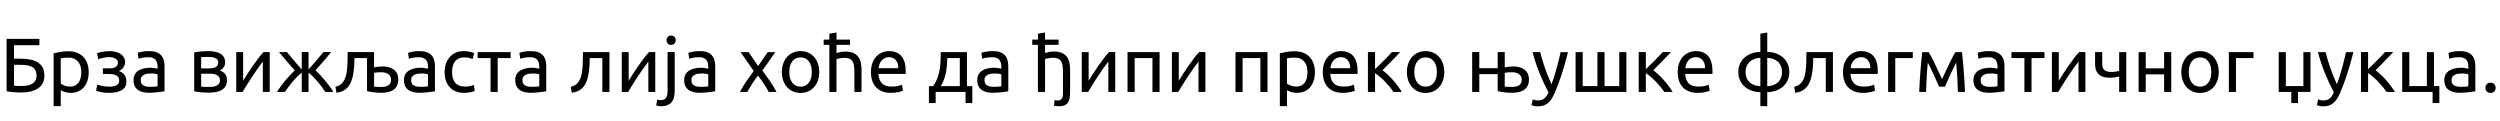 <?xml version="1.0"?>
<svg version="1.1" xmlns="http://www.w3.org/2000/svg" width="1305.13px" height="63px"><path fill="#000000" d="M7.32,23.6l0,7.04l3.44,0q2.92,0,5.22,0.48t3.9,1.54t2.44,2.72t0.84,4.06q0,4.4-3.2,6.62t-9.04,2.22q-0.84,0-1.82-0.04t-1.96-0.12t-1.94-0.2t-1.76-0.32l0-27.32l17.12,0l0,3.32l-13.24,0z M11.24,44.88q1.56,0,2.98-0.24t2.5-0.86t1.72-1.66t0.64-2.64q0-1.68-0.58-2.76t-1.66-1.72t-2.66-0.9t-3.58-0.26l-3.28,0l0,10.92q0.44,0.04,1.04,0.08q0.52,0.04,1.24,0.04l1.64,0z M42.434,37.64q0-3.64-1.8-5.6t-4.8-1.96q-1.68,0-2.62,0.12t-1.5,0.28l0,13.12q0.68,0.56,1.96,1.08t2.8,0.52q1.6,0,2.74-0.58t1.86-1.6t1.04-2.4t0.32-2.98z M46.314,37.64q0,2.36-0.62,4.36t-1.82,3.44t-2.94,2.24t-3.98,0.8q-1.8,0-3.18-0.48t-2.06-0.92l0,8.32l-3.72,0l0-27.56q1.32-0.32,3.3-0.7t4.58-0.38q2.4,0,4.32,0.76t3.28,2.16t2.1,3.42t0.74,4.54z M56.869,26.68q1.8,0,3.36,0.36t2.68,1.08t1.76,1.8t0.64,2.52q0,0.92-0.32,1.68t-0.8,1.36t-1.06,1.02t-1.1,0.58q1.84,0.56,2.9,1.98t1.06,3.58q0,2.96-2.4,4.4t-6.52,1.44q-2.52,0-4.34-0.4t-2.58-0.76l0.64-3.16q0.64,0.24,2.3,0.66t3.98,0.42q2.52,0,3.84-0.78t1.32-2.34q0-1.12-0.5-1.82t-1.26-1.06t-1.64-0.48t-1.64-0.12l-3.48,0l0-2.96l3.36,0q0.72,0,1.5-0.1t1.44-0.42t1.1-0.9t0.44-1.54q0-0.76-0.38-1.3t-1.02-0.9t-1.5-0.54t-1.78-0.18q-0.72,0-1.56,0.12t-1.64,0.3t-1.44,0.38t-0.92,0.36l-0.68-3.2q0.32-0.12,1-0.32t1.54-0.36t1.82-0.28t1.88-0.12z M78.223,45.32q1.32,0,2.34-0.06t1.7-0.22l0-6.2q-0.4-0.2-1.3-0.34t-2.18-0.14q-0.84,0-1.78,0.12t-1.72,0.5t-1.3,1.04t-0.52,1.74q0,2,1.28,2.78t3.48,0.78z M77.903,26.68q2.24,0,3.78,0.58t2.48,1.64t1.34,2.52t0.4,3.22l0,13q-0.48,0.08-1.34,0.22t-1.94,0.26t-2.34,0.22t-2.5,0.1q-1.76,0-3.24-0.36t-2.56-1.14t-1.68-2.06t-0.6-3.08q0-1.72,0.7-2.96t1.9-2t2.8-1.12t3.36-0.36q0.56,0,1.16,0.06t1.14,0.16t0.94,0.18t0.56,0.12l0-1.04q0-0.92-0.2-1.82t-0.72-1.6t-1.42-1.12t-2.34-0.42q-1.84,0-3.22,0.26t-2.06,0.54l-0.44-3.08q0.72-0.32,2.4-0.62t3.64-0.3z  M105.012,45.2q0.24,0.04,0.68,0.08t1,0.06t1.18,0.04t1.18,0.02q1.16,0,2.22-0.16t1.84-0.56t1.24-1.06t0.46-1.7q0-1-0.42-1.66t-1.14-1.06t-1.7-0.56t-2.1-0.16l-4.44,0l0,6.72z M108.972,35.72q1.08,0,1.98-0.14t1.56-0.5t1.04-0.96t0.38-1.52q0-0.96-0.48-1.52t-1.26-0.86t-1.76-0.4t-1.98-0.1q-0.92,0-1.86,0.04t-1.58,0.08l0,5.88l3.96,0z M108.892,48.36q-2.36,0-4.36-0.22t-3.16-0.5l0-20.24q1.16-0.28,3.16-0.5t4.36-0.22q1.64,0,3.2,0.28t2.76,0.94t1.94,1.8t0.74,2.82q0,1.52-0.76,2.6t-2.04,1.68q1.72,0.6,2.74,1.78t1.02,3.3q0,1.88-0.74,3.12t-2.04,2t-3.06,1.06t-3.76,0.3z M140.807,27.2l0,20.8l-3.6,0l0-15.84q-1.2,1.52-2.64,3.56t-2.88,4.22t-2.76,4.3t-2.28,3.76l-3.32,0l0-20.8l3.6,0l0,14.96q1.04-1.72,2.36-3.78t2.74-4.08t2.84-3.88t2.66-3.22l3.28,0z M172.881,27.2q-0.8,1-1.8,2.18t-2.08,2.44t-2.18,2.5t-2.1,2.36q1.2,1.16,2.48,2.52t2.5,2.82t2.34,3t1.96,2.98l-4.16,0q-0.84-1.32-1.94-2.78t-2.28-2.82t-2.36-2.54t-2.18-1.94l0,10.08l-3.56,0l0-10.08q-1,0.76-2.18,1.94t-2.36,2.54t-2.28,2.82t-1.94,2.78l-4.12,0q0.84-1.44,1.94-2.96t2.32-2.98t2.5-2.82t2.48-2.52q-1-1.12-2.1-2.36t-2.18-2.5t-2.08-2.44t-1.84-2.22l4.12,0q1.44,1.8,3.32,4t4.4,5.08l0-9.08l3.56,0l0,9.08q2.52-2.88,4.4-5.08t3.32-4l4.08,0z M199.196,37.72q-1.08,0-2.1,0.06t-1.82,0.26l0,7.16q0.24,0.04,0.7,0.08t1,0.06t1.1,0.04t1,0.02q2.44,0,3.76-0.92t1.32-2.96q0-1-0.42-1.72t-1.12-1.18t-1.58-0.68t-1.84-0.22z M195.276,35.16q0.68-0.16,1.98-0.32t2.5-0.16q1.64,0,3.12,0.38t2.6,1.2t1.78,2.12t0.66,3.1q0,1.88-0.64,3.2t-1.8,2.16t-2.8,1.22t-3.6,0.38q-1.88,0-3.78-0.22t-3.7-0.66l0-17.24l-6.56,0q0,1.32-0.06,2.82t-0.22,3t-0.44,2.96t-0.72,2.74t-1.1,2.4t-1.62,1.98t-2.24,1.44t-3,0.74l-0.52-3.12q1.96-0.4,3.1-1.48t1.82-2.64q0.6-1.36,0.88-3.08t0.4-3.58t0.14-3.74t0.02-3.56l13.8,0l0,7.96z M219.39,45.32q1.32,0,2.34-0.06t1.7-0.22l0-6.2q-0.4-0.2-1.3-0.34t-2.18-0.14q-0.84,0-1.78,0.12t-1.72,0.5t-1.3,1.04t-0.52,1.74q0,2,1.28,2.78t3.48,0.78z M219.07,26.68q2.24,0,3.78,0.58t2.48,1.64t1.34,2.52t0.4,3.22l0,13q-0.48,0.08-1.34,0.22t-1.94,0.26t-2.34,0.22t-2.5,0.1q-1.76,0-3.24-0.36t-2.56-1.14t-1.68-2.06t-0.6-3.08q0-1.72,0.7-2.96t1.9-2t2.8-1.12t3.36-0.36q0.56,0,1.16,0.06t1.14,0.16t0.94,0.18t0.56,0.12l0-1.04q0-0.92-0.2-1.82t-0.72-1.6t-1.42-1.12t-2.34-0.42q-1.84,0-3.22,0.26t-2.06,0.54l-0.44-3.08q0.72-0.32,2.4-0.62t3.64-0.3z M242.304,48.48q-2.52,0-4.42-0.8t-3.2-2.24t-1.94-3.42t-0.64-4.38t0.7-4.4t1.98-3.46t3.14-2.28t4.14-0.82q1.4,0,2.8,0.24t2.68,0.76l-0.84,3.16q-0.84-0.4-1.94-0.64t-2.34-0.24q-3.12,0-4.78,1.96t-1.66,5.72q0,1.68,0.38,3.08t1.2,2.4t2.1,1.54t3.12,0.54q1.48,0,2.68-0.28t1.88-0.6l0.52,3.12q-0.32,0.2-0.92,0.38t-1.36,0.32t-1.62,0.24t-1.66,0.1z M266.579,27.2l0,3.12l-6.76,0l0,17.68l-3.72,0l0-17.68l-6.76,0l0-3.12l17.24,0z M277.493,45.32q1.32,0,2.34-0.06t1.7-0.22l0-6.2q-0.4-0.2-1.3-0.34t-2.18-0.14q-0.84,0-1.78,0.12t-1.72,0.5t-1.3,1.04t-0.52,1.74q0,2,1.28,2.78t3.48,0.78z M277.173,26.68q2.24,0,3.78,0.58t2.48,1.64t1.34,2.52t0.4,3.22l0,13q-0.48,0.08-1.34,0.22t-1.94,0.26t-2.34,0.22t-2.5,0.1q-1.76,0-3.24-0.36t-2.56-1.14t-1.68-2.06t-0.6-3.08q0-1.72,0.7-2.96t1.9-2t2.8-1.12t3.36-0.36q0.56,0,1.16,0.06t1.14,0.16t0.94,0.18t0.56,0.12l0-1.04q0-0.92-0.2-1.82t-0.72-1.6t-1.42-1.12t-2.34-0.42q-1.84,0-3.22,0.26t-2.06,0.54l-0.44-3.08q0.72-0.32,2.4-0.62t3.64-0.3z  M307.882,30.32q0,1.32-0.06,2.82t-0.22,3t-0.44,2.96t-0.72,2.74t-1.1,2.4t-1.62,1.98t-2.24,1.44t-3,0.74l-0.52-3.12q1.96-0.4,3.1-1.48t1.82-2.64q0.6-1.36,0.88-3.08t0.4-3.58t0.14-3.74t0.02-3.56l13.84,0l0,20.8l-3.72,0l0-17.68l-6.56,0z M342.077,27.2l0,20.8l-3.6,0l0-15.84q-1.2,1.52-2.64,3.56t-2.88,4.22t-2.76,4.3t-2.28,3.76l-3.32,0l0-20.8l3.6,0l0,14.96q1.04-1.72,2.36-3.78t2.74-4.08t2.84-3.88t2.66-3.22l3.28,0z M345.111,55.48q-0.48,0-1.24-0.12t-1.28-0.32l0.48-3.04q0.4,0.12,0.92,0.2t0.96,0.08q1.92,0,2.74-1.18t0.82-3.46l0-20.44l3.72,0l0,20.4q0,4-1.82,5.94t-5.3,1.94z M350.351,23.44q-1,0-1.7-0.66t-0.7-1.78t0.7-1.78t1.7-0.66t1.7,0.66t0.7,1.78t-0.7,1.78t-1.7,0.66z M365.705,45.32q1.32,0,2.34-0.06t1.7-0.22l0-6.2q-0.4-0.2-1.3-0.34t-2.18-0.14q-0.84,0-1.78,0.12t-1.72,0.5t-1.3,1.04t-0.52,1.74q0,2,1.28,2.78t3.48,0.78z M365.385,26.68q2.24,0,3.78,0.58t2.48,1.64t1.34,2.52t0.4,3.22l0,13q-0.48,0.08-1.34,0.22t-1.94,0.26t-2.34,0.22t-2.5,0.1q-1.76,0-3.24-0.36t-2.56-1.14t-1.68-2.06t-0.6-3.08q0-1.72,0.7-2.96t1.9-2t2.8-1.12t3.36-0.36q0.56,0,1.16,0.06t1.14,0.16t0.94,0.18t0.56,0.12l0-1.04q0-0.92-0.2-1.82t-0.72-1.6t-1.42-1.12t-2.34-0.42q-1.84,0-3.22,0.26t-2.06,0.54l-0.44-3.08q0.72-0.32,2.4-0.62t3.64-0.3z  M401.294,48q-0.44-0.88-1.08-1.96t-1.4-2.22t-1.56-2.26t-1.56-2.12q-0.76,1-1.56,2.14t-1.54,2.28t-1.38,2.22t-1.08,1.92l-3.84,0q1.4-2.72,3.34-5.54t3.86-5.38l-6.88-9.88l4.2,0l4.96,7.28l5-7.28l3.96,0l-6.72,9.64q1.92,2.6,3.94,5.5t3.42,5.66l-4.08,0z M427.689,37.6q0,2.48-0.72,4.48t-2.02,3.44t-3.1,2.22t-3.92,0.78t-3.92-0.78t-3.1-2.22t-2.02-3.44t-0.72-4.48q0-2.44,0.72-4.46t2.02-3.46t3.1-2.22t3.92-0.78t3.92,0.78t3.1,2.22t2.02,3.46t0.72,4.46z M423.809,37.6q0-3.52-1.58-5.58t-4.3-2.06t-4.3,2.06t-1.58,5.58t1.58,5.58t4.3,2.06t4.3-2.06t1.58-5.58z M432.963,48l0-24.56l-2.96,0l0-2.76l2.96,0l0-3.08l3.72-0.64l0,3.72l7.08,0l0,2.76l-7.08,0l0,4.32q1.04-0.4,2.22-0.62t2.34-0.22q2.48,0,4.12,0.7t2.62,1.96t1.38,3.02t0.4,3.88l0,11.52l-3.72,0l0-10.72q0-1.92-0.26-3.28t-0.86-2.2t-1.6-1.22t-2.48-0.38q-0.6,0-1.24,0.08t-1.22,0.18t-1.04,0.22t-0.66,0.2l0,17.12l-3.72,0z M454.678,37.64q0-2.76,0.8-4.82t2.12-3.42t3.04-2.04t3.52-0.68q4.2,0,6.44,2.62t2.24,7.98l0,0.62t-0.04,0.7l-14.24,0q0.24,3.24,1.88,4.92t5.12,1.68q1.96,0,3.3-0.34t2.02-0.66l0.52,3.12q-0.68,0.36-2.38,0.76t-3.86,0.4q-2.72,0-4.7-0.82t-3.26-2.26t-1.9-3.42t-0.62-4.34z M468.958,35.6q0.04-2.52-1.26-4.14t-3.58-1.62q-1.28,0-2.26,0.5t-1.66,1.3t-1.06,1.84t-0.5,2.12l10.32,0z  M484.947,44.96l2.24,0q1.32-1.92,2.1-3.96t1.18-4.22t0.52-4.56t0.16-5.02l13.64,0l0,17.76l2.8,0l0,8.84l-3.52,0l0-5.8l-15.6,0l0,5.8l-3.52,0l0-8.84z M501.067,44.96l0-14.64l-6.52,0q-0.04,1.88-0.2,3.78t-0.52,3.76t-1.02,3.64t-1.66,3.46l9.92,0z M518.701,45.32q1.32,0,2.34-0.06t1.7-0.22l0-6.2q-0.4-0.2-1.3-0.34t-2.18-0.14q-0.84,0-1.78,0.12t-1.72,0.5t-1.3,1.04t-0.52,1.74q0,2,1.28,2.78t3.48,0.78z M518.381,26.68q2.24,0,3.78,0.58t2.48,1.64t1.34,2.52t0.4,3.22l0,13q-0.48,0.08-1.34,0.22t-1.94,0.26t-2.34,0.22t-2.5,0.1q-1.76,0-3.24-0.36t-2.56-1.14t-1.68-2.06t-0.6-3.08q0-1.72,0.7-2.96t1.9-2t2.8-1.12t3.36-0.36q0.56,0,1.16,0.06t1.14,0.16t0.94,0.18t0.56,0.12l0-1.04q0-0.92-0.2-1.82t-0.72-1.6t-1.42-1.12t-2.34-0.42q-1.84,0-3.22,0.26t-2.06,0.54l-0.44-3.08q0.72-0.32,2.4-0.62t3.64-0.3z  M541.85,48l0-24.56l-2.96,0l0-2.76l2.96,0l0-3.08l3.72-0.64l0,3.72l7.08,0l0,2.76l-7.08,0l0,4.28q1.04-0.4,2.22-0.62t2.34-0.22q2.48,0,4.12,0.7t2.62,1.96t1.38,3.02t0.4,3.88l0,11.56q0,1.84-0.26,3.24t-0.92,2.34t-1.82,1.42t-2.96,0.48q-0.56,0-1.3-0.1t-1.18-0.22l0.36-2.92q0.32,0.12,0.86,0.16t0.86,0.04q1.48,0,2.06-0.98t0.58-2.78l0-11.44q0-1.92-0.26-3.28t-0.86-2.2t-1.6-1.22t-2.48-0.38q-0.6,0-1.24,0.08t-1.22,0.18t-1.04,0.22t-0.66,0.2l0,17.16l-3.72,0z M582.204,27.2l0,20.8l-3.6,0l0-15.84q-1.2,1.52-2.64,3.56t-2.88,4.22t-2.76,4.3t-2.28,3.76l-3.32,0l0-20.8l3.6,0l0,14.96q1.04-1.72,2.36-3.78t2.74-4.08t2.84-3.88t2.66-3.22l3.28,0z M605.359,48l-3.72,0l0-17.68l-9.28,0l0,17.68l-3.72,0l0-20.8l16.72,0l0,20.8z M629.273,27.2l0,20.8l-3.6,0l0-15.84q-1.2,1.52-2.64,3.56t-2.88,4.22t-2.76,4.3t-2.28,3.76l-3.32,0l0-20.8l3.6,0l0,14.96q1.04-1.72,2.36-3.78t2.74-4.08t2.84-3.88t2.66-3.22l3.28,0z  M661.702,48l-3.72,0l0-17.68l-9.28,0l0,17.68l-3.72,0l0-20.8l16.72,0l0,20.8z M682.577,37.64q0-3.64-1.8-5.6t-4.8-1.96q-1.68,0-2.62,0.12t-1.5,0.28l0,13.12q0.68,0.56,1.96,1.08t2.8,0.52q1.6,0,2.74-0.58t1.86-1.6t1.04-2.4t0.32-2.98z M686.457,37.64q0,2.36-0.62,4.36t-1.82,3.44t-2.94,2.24t-3.98,0.8q-1.8,0-3.18-0.48t-2.06-0.92l0,8.32l-3.72,0l0-27.56q1.32-0.32,3.3-0.7t4.58-0.38q2.4,0,4.32,0.76t3.28,2.16t2.1,3.42t0.74,4.54z M690.571,37.64q0-2.76,0.8-4.82t2.12-3.42t3.04-2.04t3.52-0.68q4.2,0,6.44,2.62t2.24,7.98l0,0.62t-0.04,0.7l-14.24,0q0.24,3.24,1.88,4.92t5.12,1.68q1.96,0,3.3-0.34t2.02-0.66l0.52,3.12q-0.68,0.36-2.38,0.76t-3.86,0.4q-2.72,0-4.7-0.82t-3.26-2.26t-1.9-3.42t-0.62-4.34z M704.851,35.6q0.04-2.52-1.26-4.14t-3.58-1.62q-1.28,0-2.26,0.5t-1.66,1.3t-1.06,1.84t-0.5,2.12l10.32,0z M721.725,36.68q1.24,0.88,2.68,2.22t2.82,2.9t2.58,3.18t2.04,3.02l-4.4,0q-0.88-1.36-2.06-2.78t-2.46-2.74t-2.6-2.44t-2.48-1.88l0,9.84l-3.72,0l0-20.8l3.72,0l0,8.92q0.96-0.92,2.2-2.14t2.5-2.48t2.34-2.4t1.76-1.9l4.32,0q-0.88,0.96-2.06,2.18t-2.44,2.5t-2.5,2.54t-2.24,2.26z M754,37.6q0,2.48-0.72,4.48t-2.02,3.44t-3.1,2.22t-3.92,0.78t-3.92-0.78t-3.1-2.22t-2.02-3.44t-0.72-4.48q0-2.44,0.72-4.46t2.02-3.46t3.1-2.22t3.92-0.78t3.92,0.78t3.1,2.22t2.02,3.46t0.72,4.46z M750.12,37.6q0-3.52-1.58-5.58t-4.3-2.06t-4.3,2.06t-1.58,5.58t1.58,5.58t4.3,2.06t4.3-2.06t1.58-5.58z  M790.029,34.68q1.64,0,3.12,0.38t2.6,1.2t1.78,2.12t0.66,3.1q0,1.88-0.64,3.2t-1.8,2.16t-2.8,1.22t-3.6,0.38q-1.88,0-3.78-0.22t-3.7-0.66l0-8.84l-9.6,0l0,9.28l-3.72,0l0-20.8l3.72,0l0,8.4l9.6,0l0-8.4l3.68,0l0,7.96q0.68-0.16,1.98-0.32t2.5-0.16z M789.469,37.72q-1.08,0-2.1,0.06t-1.82,0.26l0,7.16q0.24,0.04,0.7,0.08t1,0.06t1.1,0.04t1,0.02q2.44,0,3.76-0.92t1.32-2.96q0-1-0.42-1.72t-1.12-1.18t-1.58-0.68t-1.84-0.22z M800.183,51.88q0.44,0.2,1.14,0.38t1.38,0.18q2.2,0,3.44-0.98t2.24-3.18q-2.52-4.8-4.7-10.18t-3.62-10.9l4,0q0.44,1.8,1.06,3.88t1.38,4.28t1.64,4.4t1.84,4.24q1.52-4.2,2.64-8.32t2.12-8.48l3.84,0q-1.44,5.88-3.2,11.3t-3.8,10.14q-0.8,1.8-1.66,3.1t-1.9,2.14t-2.34,1.24t-2.94,0.4q-0.44,0-0.92-0.06t-0.94-0.16t-0.84-0.22t-0.54-0.2z M822.538,48l0-20.8l3.72,0l0,17.72l7.68,0l0-17.72l3.72,0l0,17.72l7.68,0l0-17.72l3.72,0l0,20.8l-26.52,0z M863.092,36.68q1.24,0.88,2.68,2.22t2.82,2.9t2.58,3.18t2.04,3.02l-4.4,0q-0.88-1.36-2.06-2.78t-2.46-2.74t-2.6-2.44t-2.48-1.88l0,9.84l-3.72,0l0-20.8l3.72,0l0,8.92q0.96-0.92,2.2-2.14t2.5-2.48t2.34-2.4t1.76-1.9l4.32,0q-0.88,0.96-2.06,2.18t-2.44,2.5t-2.5,2.54t-2.24,2.26z M875.846,37.64q0-2.76,0.8-4.82t2.12-3.42t3.04-2.04t3.52-0.68q4.2,0,6.44,2.62t2.24,7.98l0,0.62t-0.04,0.7l-14.24,0q0.24,3.24,1.88,4.92t5.12,1.68q1.96,0,3.3-0.34t2.02-0.66l0.52,3.12q-0.68,0.36-2.38,0.76t-3.86,0.4q-2.72,0-4.7-0.82t-3.26-2.26t-1.9-3.42t-0.62-4.34z M890.126,35.6q0.04-2.52-1.26-4.14t-3.58-1.62q-1.28,0-2.26,0.5t-1.66,1.3t-1.06,1.84t-0.5,2.12l10.32,0z  M911.275,37.6q0,1.76,0.58,3.12t1.62,2.3t2.46,1.44t3.06,0.54l0-14.8q-1.64,0.04-3.06,0.56t-2.46,1.46t-1.62,2.3t-0.58,3.08z M922.595,45q1.64-0.04,3.06-0.54t2.46-1.44t1.62-2.3t0.58-3.12q0-1.72-0.58-3.08t-1.62-2.3t-2.46-1.46t-3.06-0.56l0,14.8z M922.595,55.4l-3.6,0l0-7.28q-2.36-0.04-4.44-0.76t-3.66-2.06t-2.5-3.28t-0.92-4.42t0.92-4.42t2.5-3.28t3.66-2.06t4.44-0.76l0-9.48l3.6-0.64l0,10.12q2.32,0.04,4.42,0.76t3.68,2.06t2.5,3.28t0.92,4.42t-0.92,4.42t-2.5,3.28t-3.68,2.06t-4.42,0.76l0,7.28z M946.59,30.32q0,1.32-0.06,2.82t-0.22,3t-0.44,2.96t-0.72,2.74t-1.1,2.4t-1.62,1.98t-2.24,1.44t-3,0.74l-0.52-3.12q1.96-0.4,3.1-1.48t1.82-2.64q0.6-1.36,0.88-3.08t0.4-3.58t0.14-3.74t0.02-3.56l13.84,0l0,20.8l-3.72,0l0-17.68l-6.56,0z M962.144,37.64q0-2.76,0.8-4.82t2.12-3.42t3.04-2.04t3.52-0.68q4.2,0,6.44,2.62t2.24,7.98l0,0.62t-0.04,0.7l-14.24,0q0.24,3.24,1.88,4.92t5.12,1.68q1.96,0,3.3-0.34t2.02-0.66l0.52,3.12q-0.68,0.36-2.38,0.76t-3.86,0.4q-2.72,0-4.7-0.82t-3.26-2.26t-1.9-3.42t-0.62-4.34z M976.424,35.6q0.04-2.52-1.26-4.14t-3.58-1.62q-1.28,0-2.26,0.5t-1.66,1.3t-1.06,1.84t-0.5,2.12l10.32,0z M998.579,30.32l-9.16,0l0,17.68l-3.72,0l0-20.8l12.88,0l0,3.12z M1006.413,32.68q-0.4,3.96-0.6,7.9t-0.32,7.42l-3.56,0q0.08-2.44,0.24-5.1t0.36-5.36t0.44-5.32t0.52-5.02l3.4,0q1.28,2.08,3,5.7t3.96,8.34q2.24-4.72,3.96-8.34t3-5.7l3.44,0q0.28,2.4,0.52,5.02t0.44,5.32t0.36,5.36t0.24,5.1l-3.68,0q-0.12-3.48-0.32-7.42t-0.6-7.9q-0.64,1.24-1.48,2.98t-1.66,3.54t-1.54,3.44t-1.12,2.6l-3.12,0q-0.44-1-1.18-2.64t-1.56-3.46t-1.66-3.56t-1.48-2.9z M1038.768,45.32q1.32,0,2.34-0.06t1.7-0.22l0-6.2q-0.4-0.2-1.3-0.34t-2.18-0.14q-0.84,0-1.78,0.12t-1.72,0.5t-1.3,1.04t-0.52,1.74q0,2,1.28,2.78t3.48,0.78z M1038.448,26.68q2.24,0,3.78,0.58t2.48,1.64t1.34,2.52t0.4,3.22l0,13q-0.48,0.08-1.34,0.22t-1.94,0.26t-2.34,0.22t-2.5,0.1q-1.76,0-3.24-0.36t-2.56-1.14t-1.68-2.06t-0.6-3.08q0-1.72,0.7-2.96t1.9-2t2.8-1.12t3.36-0.36q0.56,0,1.16,0.06t1.14,0.16t0.94,0.18t0.56,0.12l0-1.04q0-0.92-0.2-1.82t-0.72-1.6t-1.42-1.12t-2.34-0.42q-1.84,0-3.22,0.26t-2.06,0.54l-0.44-3.08q0.72-0.32,2.4-0.62t3.64-0.3z M1067.322,27.2l0,3.12l-6.76,0l0,17.68l-3.72,0l0-17.68l-6.76,0l0-3.12l17.24,0z M1088.676,27.2l0,20.8l-3.6,0l0-15.84q-1.2,1.52-2.64,3.56t-2.88,4.22t-2.76,4.3t-2.28,3.76l-3.32,0l0-20.8l3.6,0l0,14.96q1.04-1.72,2.36-3.78t2.74-4.08t2.84-3.88t2.66-3.22l3.28,0z M1097.471,27.2l0,6.12q0,2.36,1.2,3.3t3.28,0.94q1.52,0,2.54-0.16t1.82-0.36l0-9.84l3.72,0l0,20.8l-3.72,0l0-8.08q-0.32,0.08-0.84,0.2t-1.18,0.22t-1.38,0.18t-1.4,0.08q-1.72,0-3.14-0.36t-2.44-1.2t-1.6-2.22t-0.58-3.46l0-6.16l3.72,0z M1133.505,48l-3.72,0l0-9.2l-9.6,0l0,9.2l-3.72,0l0-20.8l3.72,0l0,8.48l9.6,0l0-8.48l3.72,0l0,20.8z M1158.3,37.6q0,2.48-0.72,4.48t-2.02,3.44t-3.1,2.22t-3.92,0.78t-3.92-0.78t-3.1-2.22t-2.02-3.44t-0.72-4.48q0-2.44,0.72-4.46t2.02-3.46t3.1-2.22t3.92-0.78t3.92,0.78t3.1,2.22t2.02,3.46t0.72,4.46z M1154.42,37.6q0-3.52-1.58-5.58t-4.3-2.06t-4.3,2.06t-1.58,5.58t1.58,5.58t4.3,2.06t4.3-2.06t1.58-5.58z M1176.454,30.32l-9.16,0l0,17.68l-3.72,0l0-20.8l12.88,0l0,3.12z  M1206.203,48l-6.52,0l0,5.8l-3.52,0l0-5.8l-6.56,0l0-20.8l3.72,0l0,17.72l9.16,0l0-17.72l3.72,0l0,20.8z M1210.198,51.88q0.44,0.2,1.14,0.38t1.38,0.18q2.2,0,3.44-0.98t2.24-3.18q-2.52-4.8-4.7-10.18t-3.62-10.9l4,0q0.44,1.8,1.06,3.88t1.38,4.28t1.64,4.4t1.84,4.24q1.52-4.2,2.64-8.32t2.12-8.48l3.84,0q-1.44,5.88-3.2,11.3t-3.8,10.14q-0.8,1.8-1.66,3.1t-1.9,2.14t-2.34,1.24t-2.94,0.4q-0.44,0-0.92-0.06t-0.94-0.16t-0.84-0.22t-0.54-0.2z M1240.152,36.68q1.24,0.88,2.68,2.22t2.82,2.9t2.58,3.18t2.04,3.02l-4.4,0q-0.88-1.36-2.06-2.78t-2.46-2.74t-2.6-2.44t-2.48-1.88l0,9.84l-3.72,0l0-20.8l3.72,0l0,8.92q0.96-0.92,2.2-2.14t2.5-2.48t2.34-2.4t1.76-1.9l4.32,0q-0.88,0.96-2.06,2.18t-2.44,2.5t-2.5,2.54t-2.24,2.26z M1270.666,44.92l2.8,0l0,8.88l-3.52,0l0-5.8l-15.88,0l0-20.8l3.72,0l0,17.72l9.16,0l0-17.72l3.72,0l0,17.72z M1284.581,45.32q1.32,0,2.34-0.06t1.7-0.22l0-6.2q-0.4-0.2-1.3-0.34t-2.18-0.14q-0.84,0-1.78,0.12t-1.72,0.5t-1.3,1.04t-0.52,1.74q0,2,1.28,2.78t3.48,0.78z M1284.261,26.68q2.24,0,3.78,0.58t2.48,1.64t1.34,2.52t0.4,3.22l0,13q-0.48,0.08-1.34,0.22t-1.94,0.26t-2.34,0.22t-2.5,0.1q-1.76,0-3.24-0.36t-2.56-1.14t-1.68-2.06t-0.6-3.08q0-1.72,0.7-2.96t1.9-2t2.8-1.12t3.36-0.36q0.56,0,1.16,0.06t1.14,0.16t0.94,0.18t0.56,0.12l0-1.04q0-0.92-0.2-1.82t-0.72-1.6t-1.42-1.12t-2.34-0.42q-1.84,0-3.22,0.26t-2.06,0.54l-0.44-3.08q0.72-0.32,2.4-0.62t3.64-0.3z M1302.855,45.84q0,1.08-0.72,1.88t-1.96,0.8t-1.96-0.8t-0.72-1.88t0.72-1.88t1.96-0.8t1.96,0.8t0.72,1.88z"/></svg>
